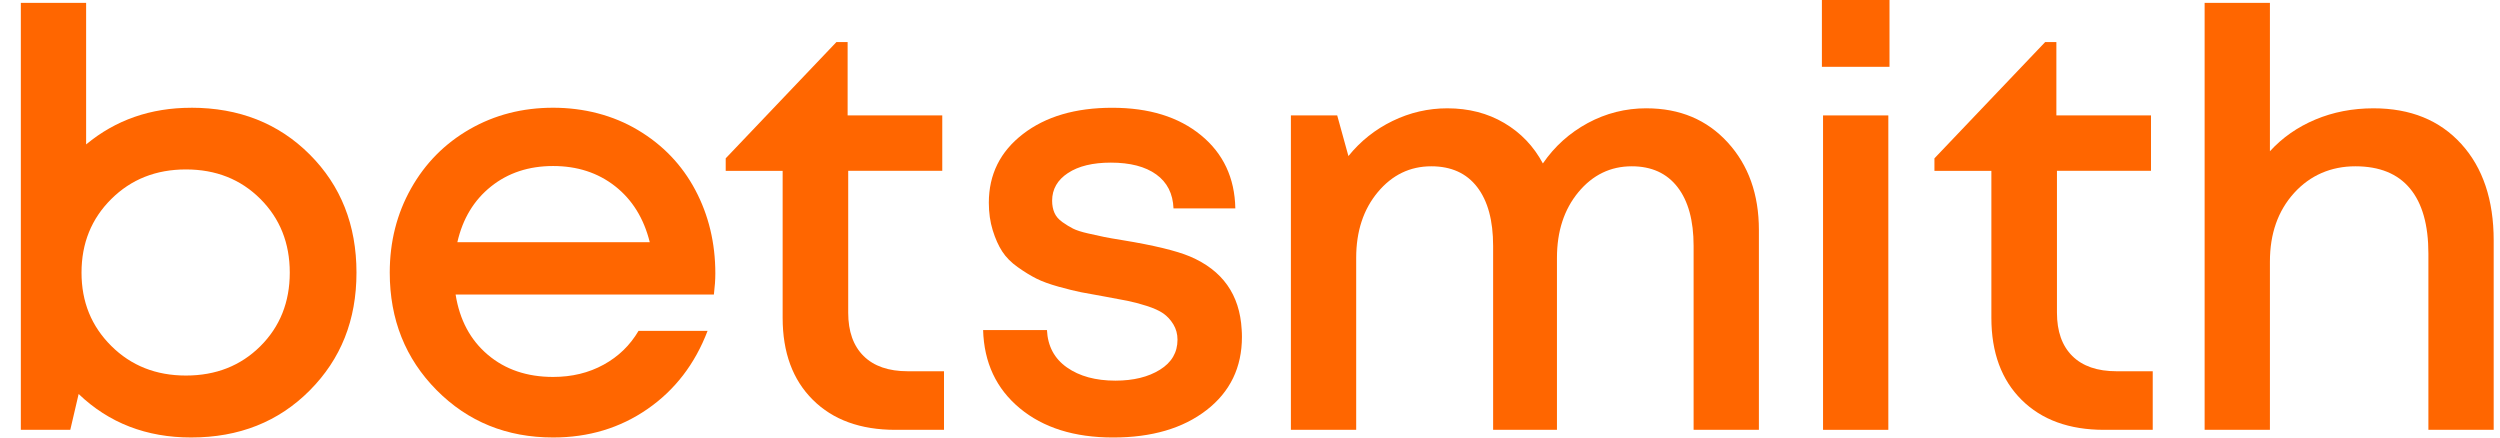 <svg width="120" height="21" viewBox="0 0 120 21" fill="none" xmlns="http://www.w3.org/2000/svg">
<g clip-path="url(#clip0_1_177)">
<path d="M5.342 16.606C6.293 17.552 7.488 18.026 8.924 18.026C10.361 18.026 11.55 17.558 12.494 16.621C13.436 15.684 13.909 14.506 13.909 13.086C13.909 11.666 13.438 10.488 12.494 9.545C11.55 8.604 10.361 8.133 8.924 8.133C7.488 8.133 6.295 8.607 5.342 9.553C4.388 10.499 3.913 11.677 3.913 13.086C3.913 14.496 4.39 15.66 5.342 16.606ZM9.173 5.171C11.474 5.171 13.372 5.92 14.867 7.416C16.363 8.912 17.111 10.802 17.111 13.085C17.111 15.368 16.363 17.235 14.867 18.741C13.371 20.246 11.474 20.999 9.173 20.999C7.028 20.999 5.23 20.304 3.775 18.912L3.374 20.63H1V0.137H4.134V6.932C5.551 5.758 7.231 5.173 9.173 5.173" fill="#FF6600"/>
<path d="M26.55 7.969C25.381 7.969 24.387 8.297 23.568 8.952C22.749 9.607 22.21 10.498 21.953 11.626H31.189C30.904 10.48 30.348 9.584 29.524 8.937C28.7 8.291 27.708 7.969 26.549 7.969M34.336 13.127C34.336 13.419 34.313 13.755 34.267 14.136H21.869C22.062 15.356 22.577 16.32 23.415 17.029C24.252 17.738 25.297 18.093 26.549 18.093C27.45 18.093 28.258 17.898 28.972 17.506C29.685 17.116 30.243 16.573 30.649 15.883H33.963C33.356 17.475 32.393 18.725 31.078 19.634C29.761 20.545 28.253 20.999 26.55 20.999C24.323 20.999 22.459 20.241 20.958 18.727C19.458 17.213 18.708 15.333 18.708 13.085C18.708 11.602 19.049 10.256 19.73 9.047C20.411 7.836 21.35 6.889 22.545 6.202C23.742 5.515 25.076 5.171 26.549 5.171C28.021 5.171 29.424 5.528 30.621 6.243C31.818 6.957 32.736 7.916 33.376 9.122C34.015 10.327 34.336 11.663 34.336 13.127Z" fill="#FF6600"/>
<path d="M43.571 17.821H45.312V20.632H42.979C41.304 20.632 39.983 20.153 39.017 19.192C38.05 18.233 37.567 16.921 37.567 15.255V8.201H34.834V7.6L40.148 2.019H40.686V5.539H45.229V8.199H40.714V15.008C40.714 15.909 40.961 16.602 41.453 17.089C41.946 17.576 42.651 17.82 43.573 17.82" fill="#FF6600"/>
<path d="M57.916 19.683C56.784 20.561 55.287 21 53.429 21C51.57 21 50.076 20.532 48.949 19.595C47.821 18.658 47.234 17.408 47.189 15.842H50.254C50.291 16.616 50.61 17.214 51.213 17.637C51.816 18.06 52.591 18.271 53.539 18.271C54.405 18.271 55.117 18.096 55.679 17.746C56.241 17.396 56.52 16.916 56.52 16.306C56.52 16.034 56.454 15.788 56.321 15.569C56.187 15.351 56.026 15.176 55.837 15.044C55.648 14.913 55.382 14.792 55.037 14.682C54.692 14.573 54.383 14.492 54.112 14.438C53.84 14.384 53.474 14.314 53.015 14.232C52.545 14.151 52.172 14.082 51.896 14.028C51.621 13.973 51.261 13.885 50.819 13.763C50.377 13.639 50.02 13.51 49.749 13.373C49.477 13.236 49.18 13.056 48.858 12.827C48.536 12.601 48.286 12.348 48.106 12.069C47.926 11.793 47.775 11.453 47.651 11.053C47.527 10.653 47.464 10.211 47.464 9.73C47.464 8.374 48.01 7.275 49.1 6.435C50.191 5.592 51.62 5.173 53.388 5.173C55.156 5.173 56.573 5.611 57.647 6.49C58.718 7.368 59.268 8.539 59.296 10.003H56.328C56.3 9.294 56.025 8.751 55.5 8.373C54.976 7.995 54.249 7.806 53.32 7.806C52.454 7.806 51.769 7.972 51.263 8.305C50.757 8.637 50.502 9.081 50.502 9.635C50.502 9.853 50.54 10.047 50.613 10.215C50.686 10.384 50.813 10.532 50.992 10.659C51.172 10.786 51.343 10.89 51.504 10.972C51.665 11.053 51.904 11.131 52.221 11.203C52.539 11.276 52.799 11.334 53.001 11.374C53.204 11.415 53.503 11.468 53.899 11.531C55.39 11.776 56.462 12.036 57.115 12.309C58.68 12.973 59.508 14.142 59.6 15.816C59.609 15.925 59.613 16.043 59.613 16.171C59.613 17.635 59.047 18.806 57.916 19.684" fill="#FF6600"/>
<path d="M79.029 5.199C80.631 5.199 81.93 5.745 82.929 6.836C83.927 7.927 84.427 9.328 84.427 11.039V20.63H81.293V11.802C81.293 10.584 81.034 9.641 80.519 8.978C80.004 8.314 79.272 7.982 78.324 7.982C77.303 7.982 76.448 8.397 75.762 9.224C75.077 10.052 74.734 11.103 74.734 12.376V20.63H71.67V11.802C71.67 10.584 71.414 9.641 70.903 8.978C70.392 8.314 69.658 7.982 68.701 7.982C67.68 7.982 66.823 8.397 66.133 9.224C65.443 10.052 65.097 11.103 65.097 12.376V20.63H61.963V5.54H64.186L64.724 7.491C65.305 6.773 66.01 6.211 66.844 5.806C67.677 5.402 68.553 5.199 69.474 5.199C70.495 5.199 71.405 5.433 72.201 5.902C72.997 6.37 73.616 7.019 74.058 7.845C74.619 7.027 75.338 6.381 76.212 5.907C77.087 5.435 78.026 5.198 79.028 5.198" fill="#FF6600"/>
<path d="M87.506 20.632H90.64V5.54H87.506V20.63V20.632ZM87.451 3.207H90.696V0H87.451V3.207Z" fill="#FF6600"/>
<path d="M101.592 17.821H103.331V20.632H100.998C99.323 20.632 98.003 20.153 97.036 19.192C96.07 18.233 95.586 16.921 95.586 15.255V8.201H92.853V7.6L98.168 2.019H98.706V5.539H103.248V8.199H98.734V15.008C98.734 15.909 98.98 16.602 99.472 17.089C99.965 17.576 100.671 17.82 101.592 17.82" fill="#FF6600"/>
<path d="M113.926 5.199C115.702 5.199 117.107 5.77 118.143 6.911C119.179 8.052 119.697 9.597 119.697 11.543V20.63H116.563V12.171C116.563 10.797 116.269 9.756 115.679 9.047C115.089 8.336 114.216 7.982 113.056 7.982C111.897 7.982 110.889 8.41 110.115 9.265C109.342 10.12 108.956 11.216 108.956 12.553V20.63H105.822V0.137H108.956V7.26C109.553 6.606 110.282 6.098 111.136 5.739C111.992 5.379 112.922 5.199 113.926 5.199Z" fill="#FF6600"/>
</g>
<defs>
<clipPath id="clip0_1_177">
<rect width="118.696" height="21" fill="white" transform="translate(1)"/>
</clipPath>
</defs>
</svg>
